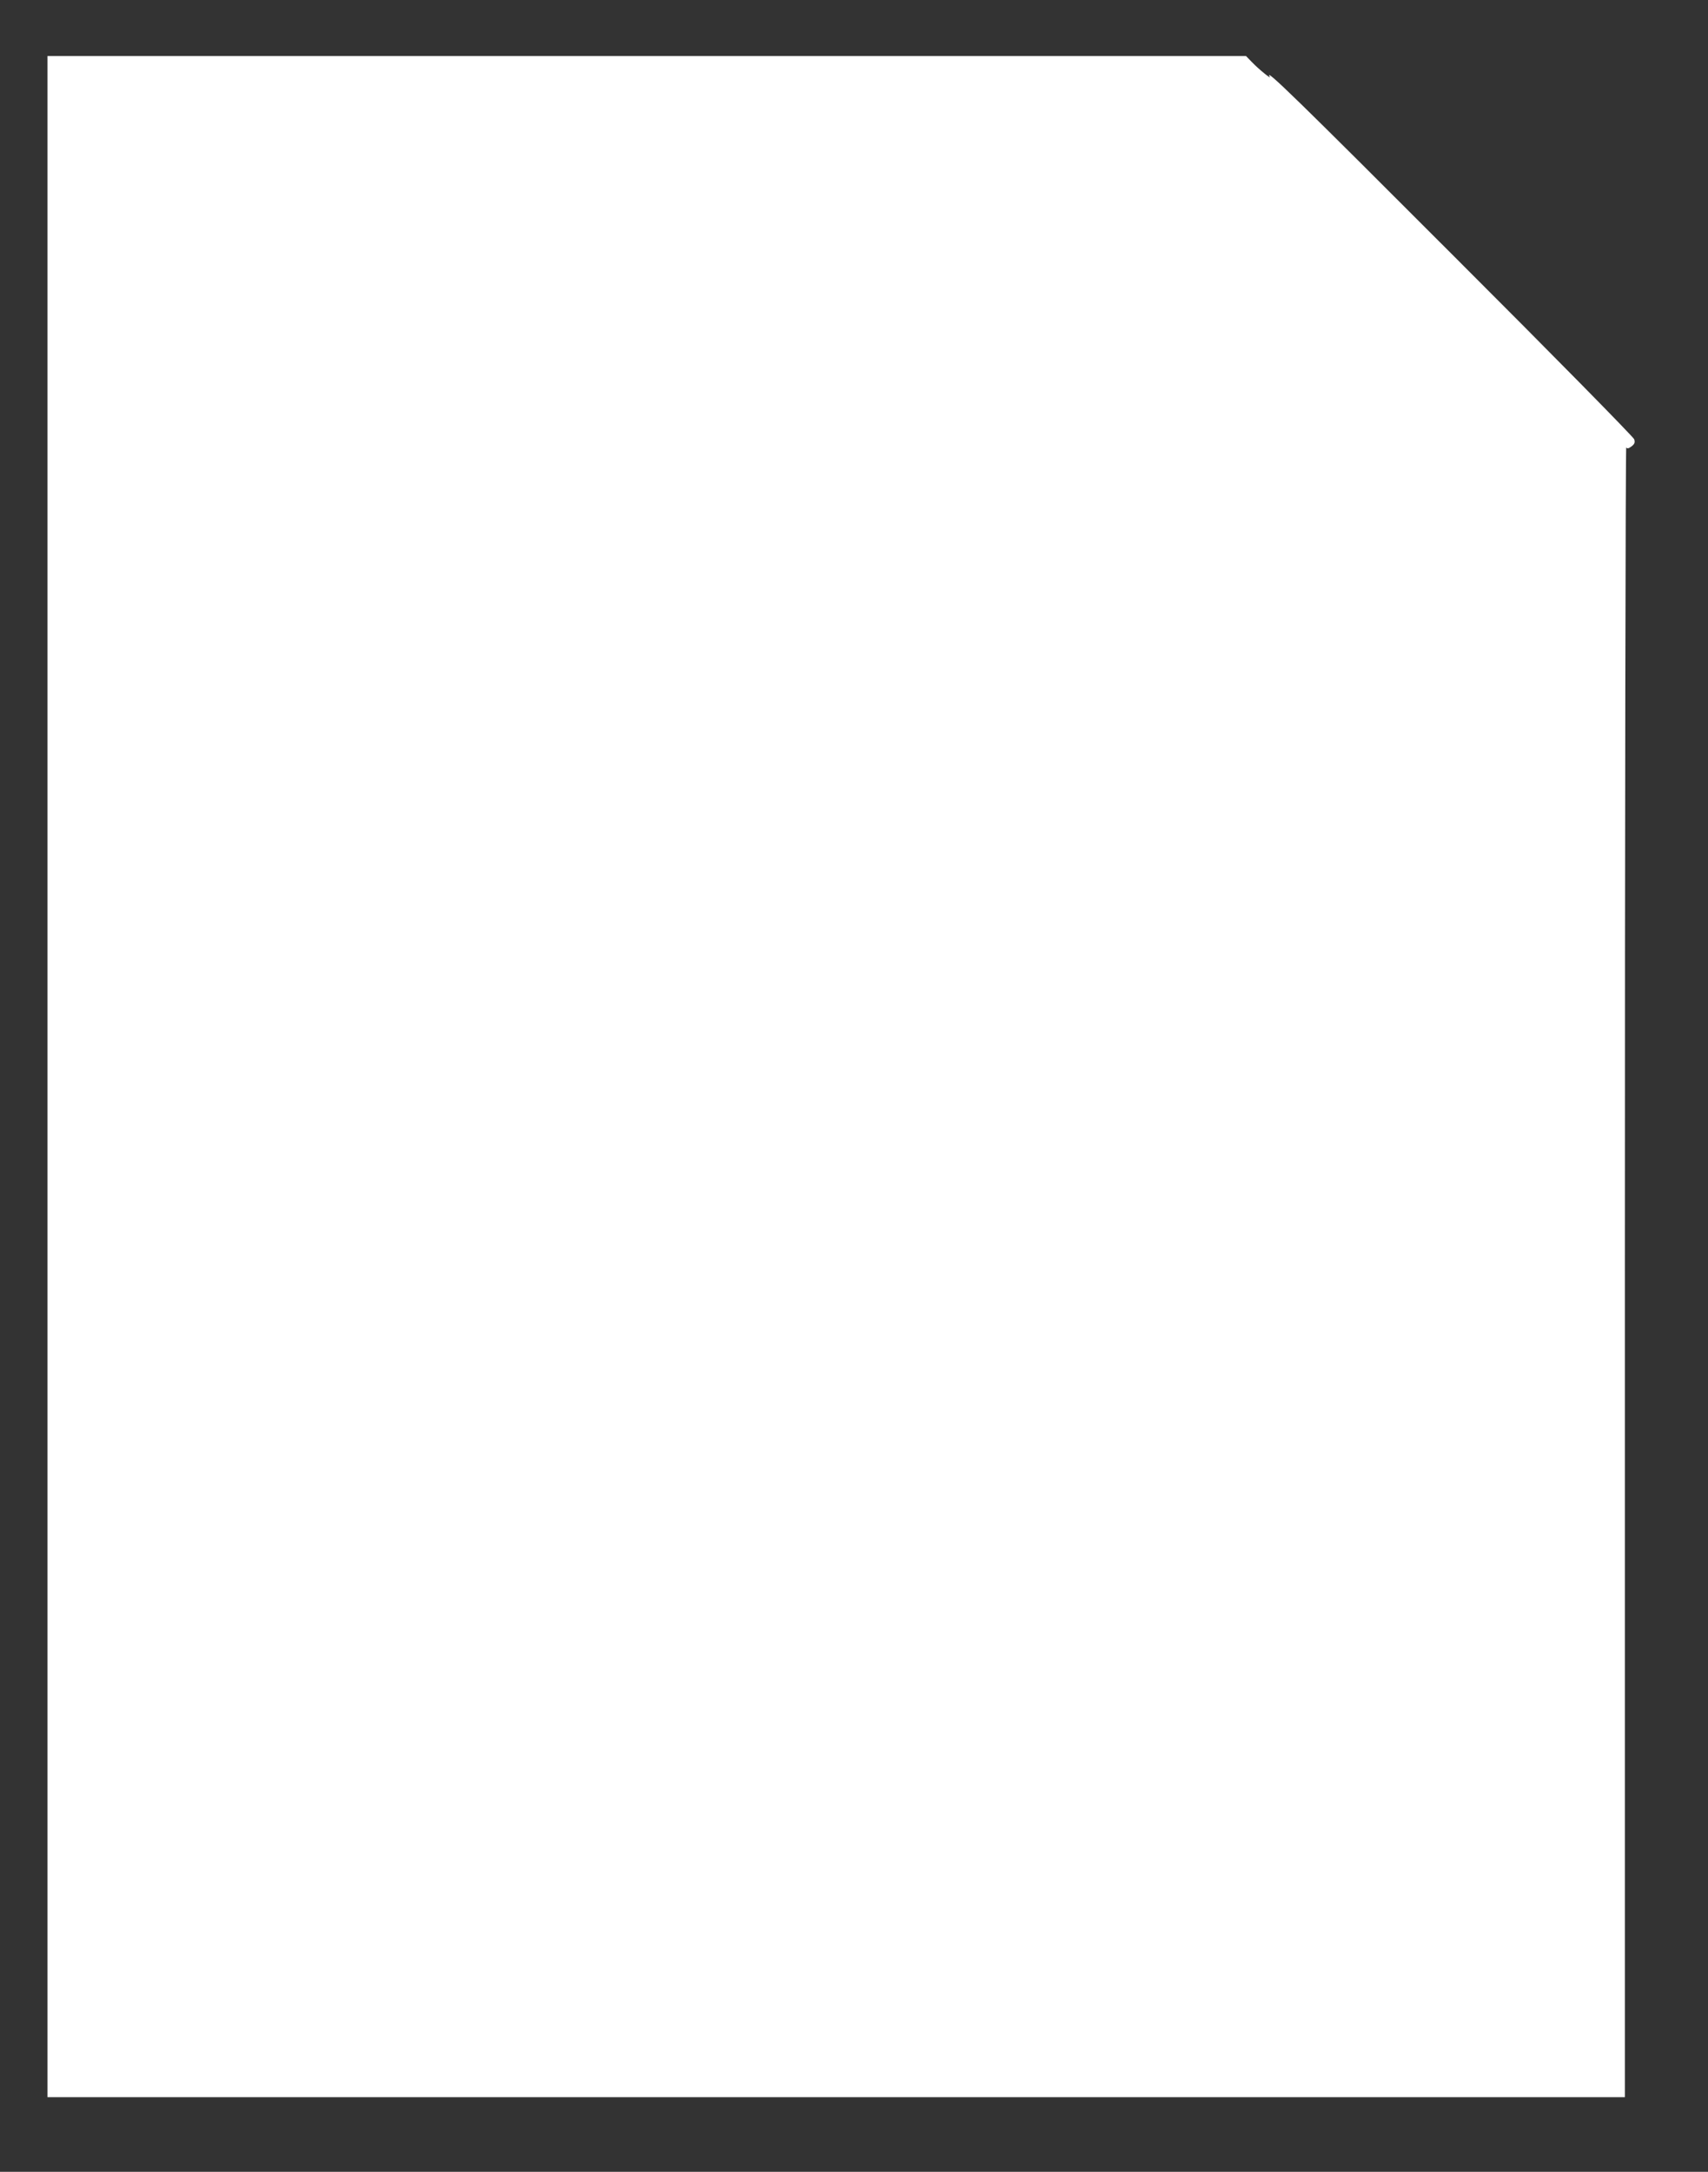 <?xml version="1.0" standalone="no"?>
<!DOCTYPE svg PUBLIC "-//W3C//DTD SVG 20010904//EN"
 "http://www.w3.org/TR/2001/REC-SVG-20010904/DTD/svg10.dtd">
<svg version="1.0" xmlns="http://www.w3.org/2000/svg"
 width="1007pt" height="1280pt" viewBox="0 0 1007 1280"
 preserveAspectRatio="xMidYMid meet">
<rect x="0" y="0" width="1007" height="1280" fill="#333333" stroke="none"/>
<g transform="translate(0,1280) scale(0.1,-0.1)"
fill="#ffffff" stroke="none">
<path d="M280 6455 l0 -6015 4650 0 4650 0 0 4868 c0 2677 4 4862 8 4855 5 -8
14 -7 31 6 18 14 22 23 16 42 -4 13 -480 497 -1059 1075 -918 919 -1127 1123
-1090 1062 12 -18 -64 43 -105 86 l-35 36 -3533 0 -3533 0 0 -6015z"/>
</g>
</svg>
